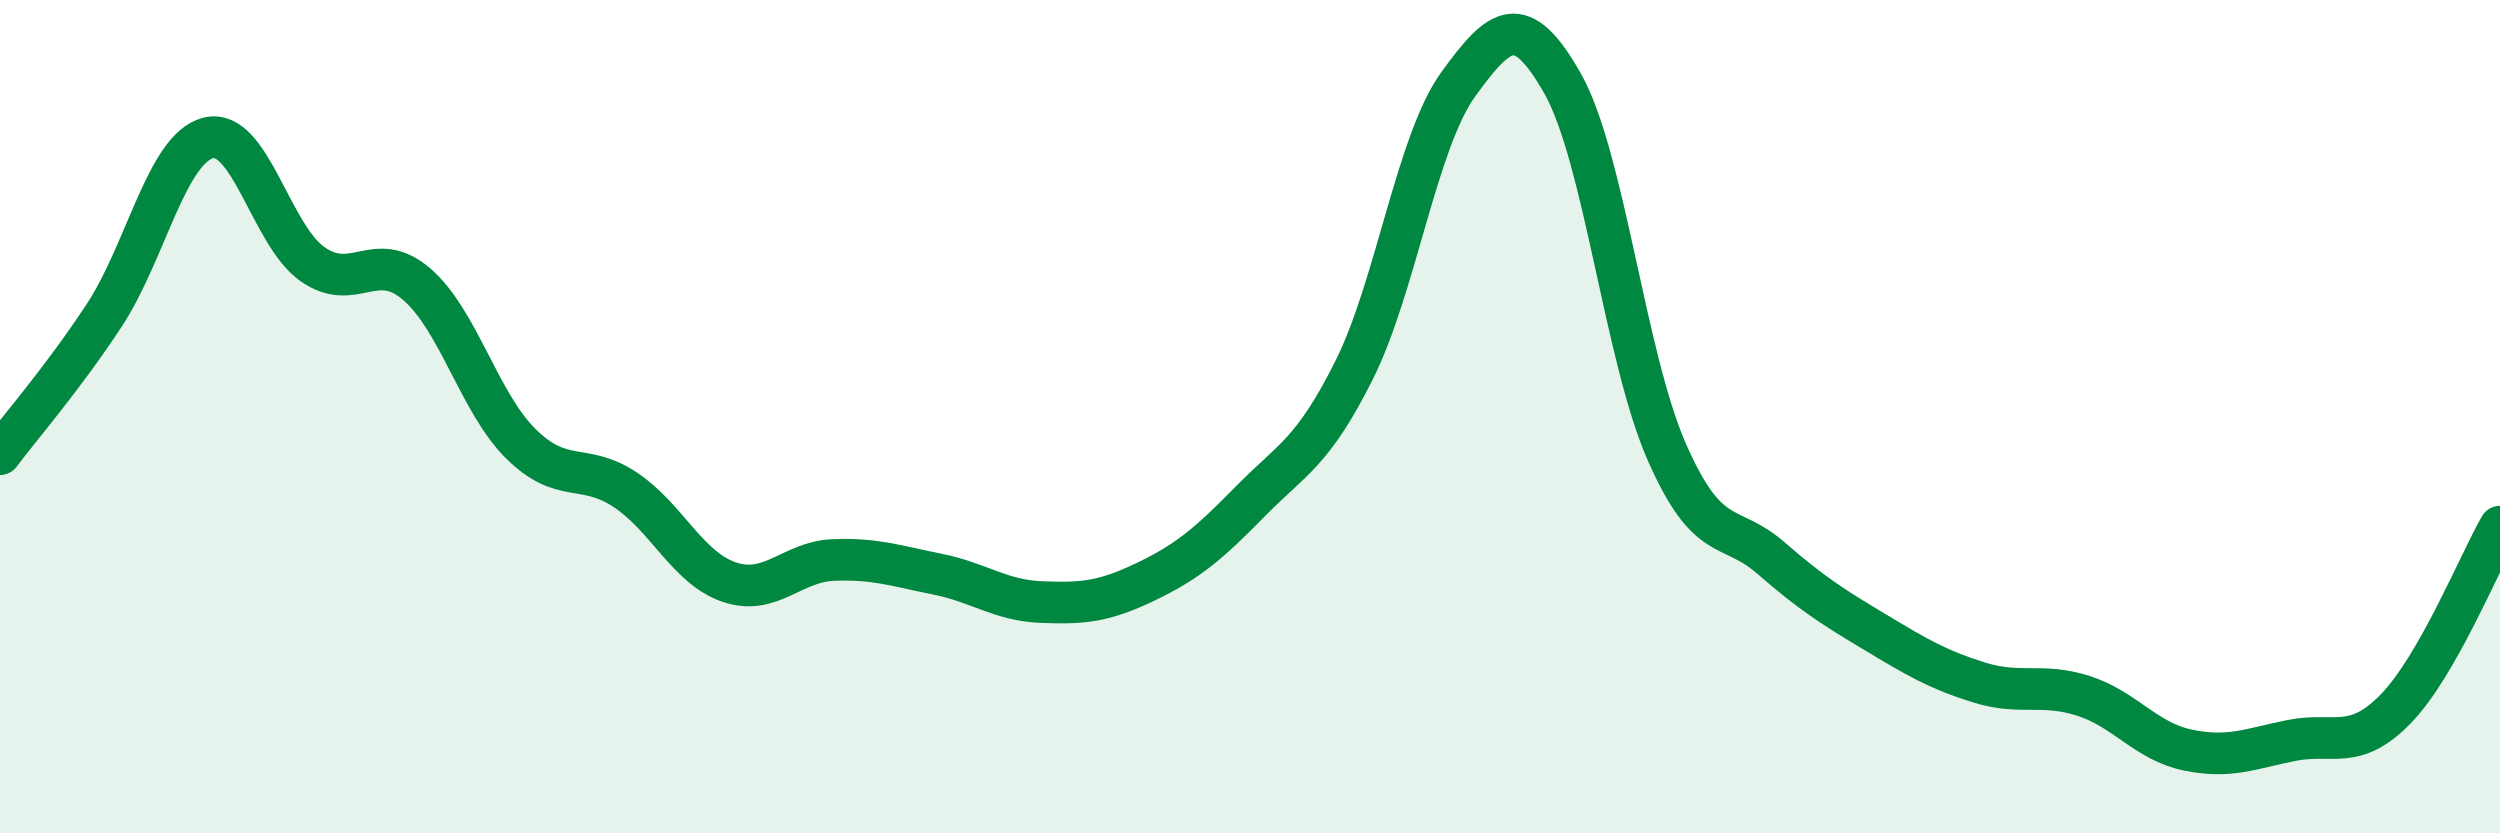 
    <svg width="60" height="20" viewBox="0 0 60 20" xmlns="http://www.w3.org/2000/svg">
      <path
        d="M 0,10.9 C 0.5,10.23 1.5,9.09 2.5,7.57 C 3.5,6.05 4,3.56 5,3.31 C 6,3.06 6.5,5.64 7.5,6.34 C 8.5,7.04 9,5.96 10,6.82 C 11,7.68 11.5,9.66 12.5,10.65 C 13.5,11.64 14,11.09 15,11.75 C 16,12.41 16.5,13.63 17.5,13.97 C 18.5,14.31 19,13.48 20,13.44 C 21,13.4 21.5,13.58 22.5,13.78 C 23.5,13.98 24,14.41 25,14.45 C 26,14.49 26.5,14.44 27.5,13.96 C 28.5,13.48 29,13.06 30,12.04 C 31,11.02 31.5,10.88 32.5,8.88 C 33.5,6.88 34,3.4 35,2.02 C 36,0.64 36.5,0.24 37.5,2 C 38.5,3.76 39,8.56 40,10.84 C 41,13.12 41.5,12.52 42.5,13.39 C 43.5,14.26 44,14.57 45,15.17 C 46,15.77 46.5,16.07 47.5,16.38 C 48.5,16.69 49,16.38 50,16.7 C 51,17.02 51.5,17.79 52.5,18 C 53.5,18.21 54,17.97 55,17.77 C 56,17.57 56.5,18.04 57.5,17.01 C 58.5,15.98 59.5,13.51 60,12.64L60 20L0 20Z"
        fill="#008740"
        opacity="0.1"
        stroke-linecap="round"
        stroke-linejoin="round"
      />
      <path
        d="M 0,10.9 C 0.5,10.23 1.5,9.09 2.5,7.57 C 3.5,6.05 4,3.56 5,3.31 C 6,3.06 6.5,5.64 7.5,6.34 C 8.5,7.04 9,5.96 10,6.82 C 11,7.68 11.5,9.66 12.5,10.65 C 13.5,11.64 14,11.09 15,11.75 C 16,12.41 16.5,13.63 17.5,13.97 C 18.5,14.31 19,13.48 20,13.44 C 21,13.4 21.5,13.58 22.5,13.78 C 23.5,13.98 24,14.41 25,14.45 C 26,14.49 26.5,14.44 27.5,13.96 C 28.5,13.48 29,13.06 30,12.04 C 31,11.02 31.5,10.88 32.5,8.88 C 33.5,6.88 34,3.4 35,2.02 C 36,0.64 36.5,0.24 37.5,2 C 38.5,3.76 39,8.56 40,10.84 C 41,13.12 41.5,12.52 42.5,13.39 C 43.5,14.26 44,14.57 45,15.17 C 46,15.77 46.5,16.07 47.5,16.38 C 48.5,16.69 49,16.38 50,16.7 C 51,17.02 51.5,17.79 52.5,18 C 53.5,18.21 54,17.97 55,17.77 C 56,17.57 56.5,18.04 57.5,17.01 C 58.5,15.98 59.5,13.51 60,12.64"
        stroke="#008740"
        stroke-width="1"
        fill="none"
        stroke-linecap="round"
        stroke-linejoin="round"
      />
    </svg>
  